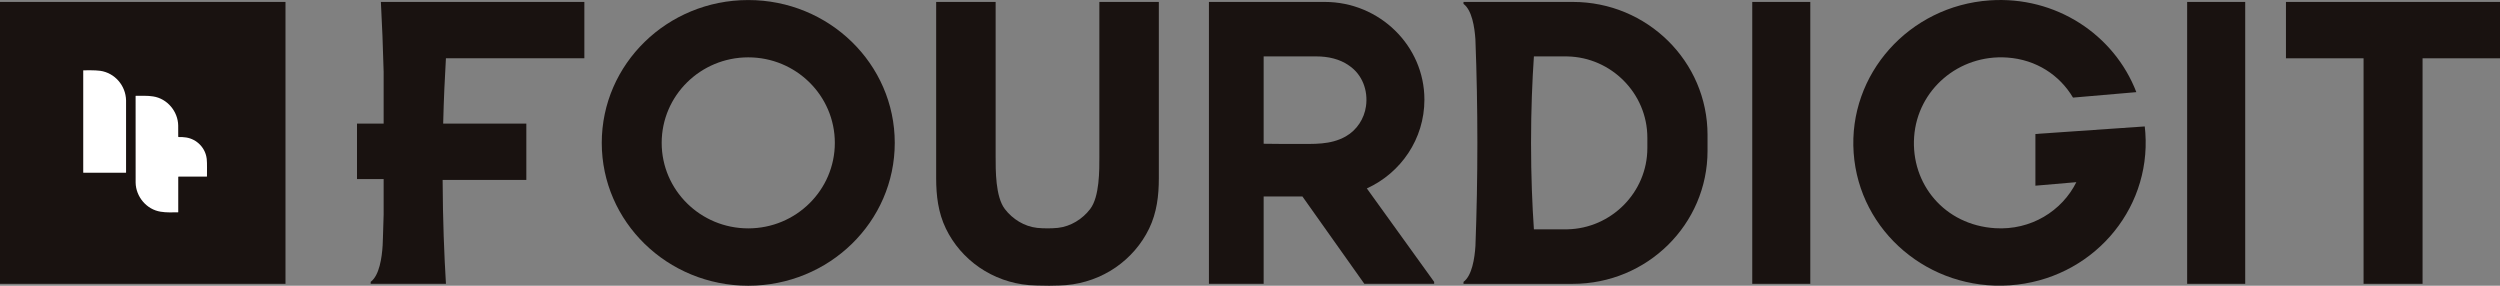 <svg width="280" height="32" viewBox="0 0 280 32" fill="none" xmlns="http://www.w3.org/2000/svg">
<rect x="0" y="0" width="280" height="32" fill="#808080" stroke="none"/>
<g clip-path="url(#clip0_22621_4685)">
<path d="M31.975 0.216H0V31.788H31.975V0.216Z" fill="#191210"/>
<path d="M240.213 14.161L227.965 15.006V20.797L232.552 20.403C230.945 23.629 227.467 25.811 223.452 25.558C217.777 25.201 214.01 20.601 214.383 15.323C214.757 10.046 219.382 6.071 224.805 6.445C228.072 6.67 230.69 8.423 232.177 10.932L239.27 10.32C236.798 3.887 230.255 -0.469 222.852 0.041C213.81 0.665 206.985 8.316 207.61 17.128C208.235 25.941 216.07 32.578 225.112 31.954C234.153 31.331 240.903 23.68 240.278 14.867C240.262 14.629 240.238 14.392 240.212 14.156V14.161H240.213Z" fill="#191210"/>
<path d="M176.159 0.216H163.912V0.435C164.855 1.128 165.154 3.03 165.245 4.407C165.392 8.225 165.465 12.114 165.465 16.003C165.465 19.891 165.392 23.759 165.249 27.55C165.16 28.931 164.867 30.868 163.912 31.571V31.79H176.159C184.49 31.79 191.244 25.121 191.244 16.895V15.111C191.244 6.884 184.49 0.216 176.159 0.216ZM184.504 16.584C184.504 21.552 180.452 25.589 175.544 25.683H171.797C171.614 23.005 171.477 19.761 171.477 16.001C171.477 12.241 171.614 9.045 171.797 6.32H175.544C180.452 6.415 184.504 10.454 184.504 15.422V16.584Z" fill="#191210"/>
<path d="M83.805 0.005C74.743 0.005 67.397 7.167 67.397 16.002C67.397 24.838 74.743 32 83.805 32C92.867 32 100.213 24.838 100.213 16.002C100.213 7.167 92.868 0.005 83.805 0.005ZM83.805 25.578C78.45 25.578 74.108 21.29 74.108 16.001C74.108 10.712 78.45 6.423 83.805 6.423C89.16 6.423 93.501 10.712 93.501 16.001C93.501 21.29 89.16 25.578 83.805 25.578Z" fill="#191210"/>
<path d="M202.754 0.216H196.252V31.788H202.754V0.216Z" fill="#191210"/>
<path d="M251.463 0.216H244.961V31.788H251.463V0.216Z" fill="#191210"/>
<path d="M42.968 7.992V13.844H39.984V20.053H42.968V24.03C42.944 24.901 42.918 25.766 42.888 26.629C42.878 26.913 42.868 27.197 42.856 27.48C42.773 28.864 42.486 30.853 41.516 31.566V31.785H49.946C49.748 28.529 49.594 24.636 49.574 20.155H58.949V13.84H49.636C49.703 11.15 49.813 8.721 49.944 6.525H65.448V0.216H42.659C42.796 2.77 42.898 5.37 42.966 7.992H42.968Z" fill="#191210"/>
<path d="M159.534 11.163V11.159C159.534 5.115 154.495 0.216 148.375 0.216H135.4V31.788H141.529V22.006H145.872L152.807 31.788H160.625V31.569L153.087 21.104C156.892 19.371 159.534 15.572 159.534 11.163ZM152.992 11.892C152.799 13.282 151.975 14.569 150.725 15.277C149.005 16.251 147.112 16.111 145.217 16.121C143.987 16.128 142.757 16.115 141.529 16.1V6.318H147.454C148.727 6.318 150.05 6.601 151.087 7.34C152.59 8.355 153.235 10.139 152.992 11.89V11.892Z" fill="#191210"/>
<path d="M123.13 17.444C123.13 19.1 123.155 22.014 122.105 23.402C121.243 24.539 119.916 25.363 118.488 25.521C117.72 25.595 116.926 25.595 116.153 25.521C114.725 25.363 113.396 24.539 112.536 23.402C111.486 22.014 111.511 19.1 111.511 17.444V0.216H104.85V19.952C104.85 21.909 105.075 23.818 105.94 25.605C106.78 27.343 108.085 28.849 109.683 29.95C111.315 31.074 113.24 31.762 115.221 31.931C115.575 31.961 116.563 32.002 117.508 32C118.326 32 119.111 31.957 119.418 31.931C121.401 31.762 123.325 31.074 124.956 29.95C126.555 28.849 127.86 27.343 128.7 25.605C129.565 23.818 129.79 21.911 129.79 19.952V0.216H123.128V17.444H123.13Z" fill="#191210"/>
<path d="M256.027 0.216V6.53H264.719V31.788H271.327V6.53H280.001V0.216H256.027Z" fill="#191210"/>
<path d="M11.214 7.929C10.667 7.848 9.509 7.873 9.342 7.876C9.331 7.876 9.322 7.886 9.322 7.898V19.327C9.322 19.338 9.332 19.348 9.344 19.348H14.097C14.109 19.348 14.119 19.338 14.119 19.327V11.245C14.089 9.594 12.862 8.158 11.214 7.929Z" fill="white"/>
<path d="M23.15 17.781C23.013 16.578 22.058 15.583 20.845 15.397C20.536 15.346 20.296 15.349 20.015 15.351C19.985 15.351 19.961 15.328 19.961 15.298V15.351C19.961 14.791 19.96 14.34 19.958 14.059C19.935 12.492 18.741 11.039 17.148 10.799C16.538 10.693 15.821 10.743 15.208 10.731C15.196 10.731 15.188 10.739 15.188 10.751C15.191 13.146 15.183 19.009 15.191 20.452C15.215 22.019 16.408 23.472 18.001 23.712C18.611 23.818 19.345 23.786 19.941 23.78C19.953 23.78 19.963 23.772 19.963 23.76V19.83C19.963 19.802 19.986 19.777 20.016 19.777H23.16C23.171 19.777 23.181 19.768 23.181 19.756C23.17 19.159 23.213 18.369 23.153 17.78H23.15V17.781Z" fill="white"/>
</g>
<defs>
<clipPath id="clip0_22621_4685">
<rect width="280" height="32" fill="white"/>
</clipPath>
</defs>
</svg>

